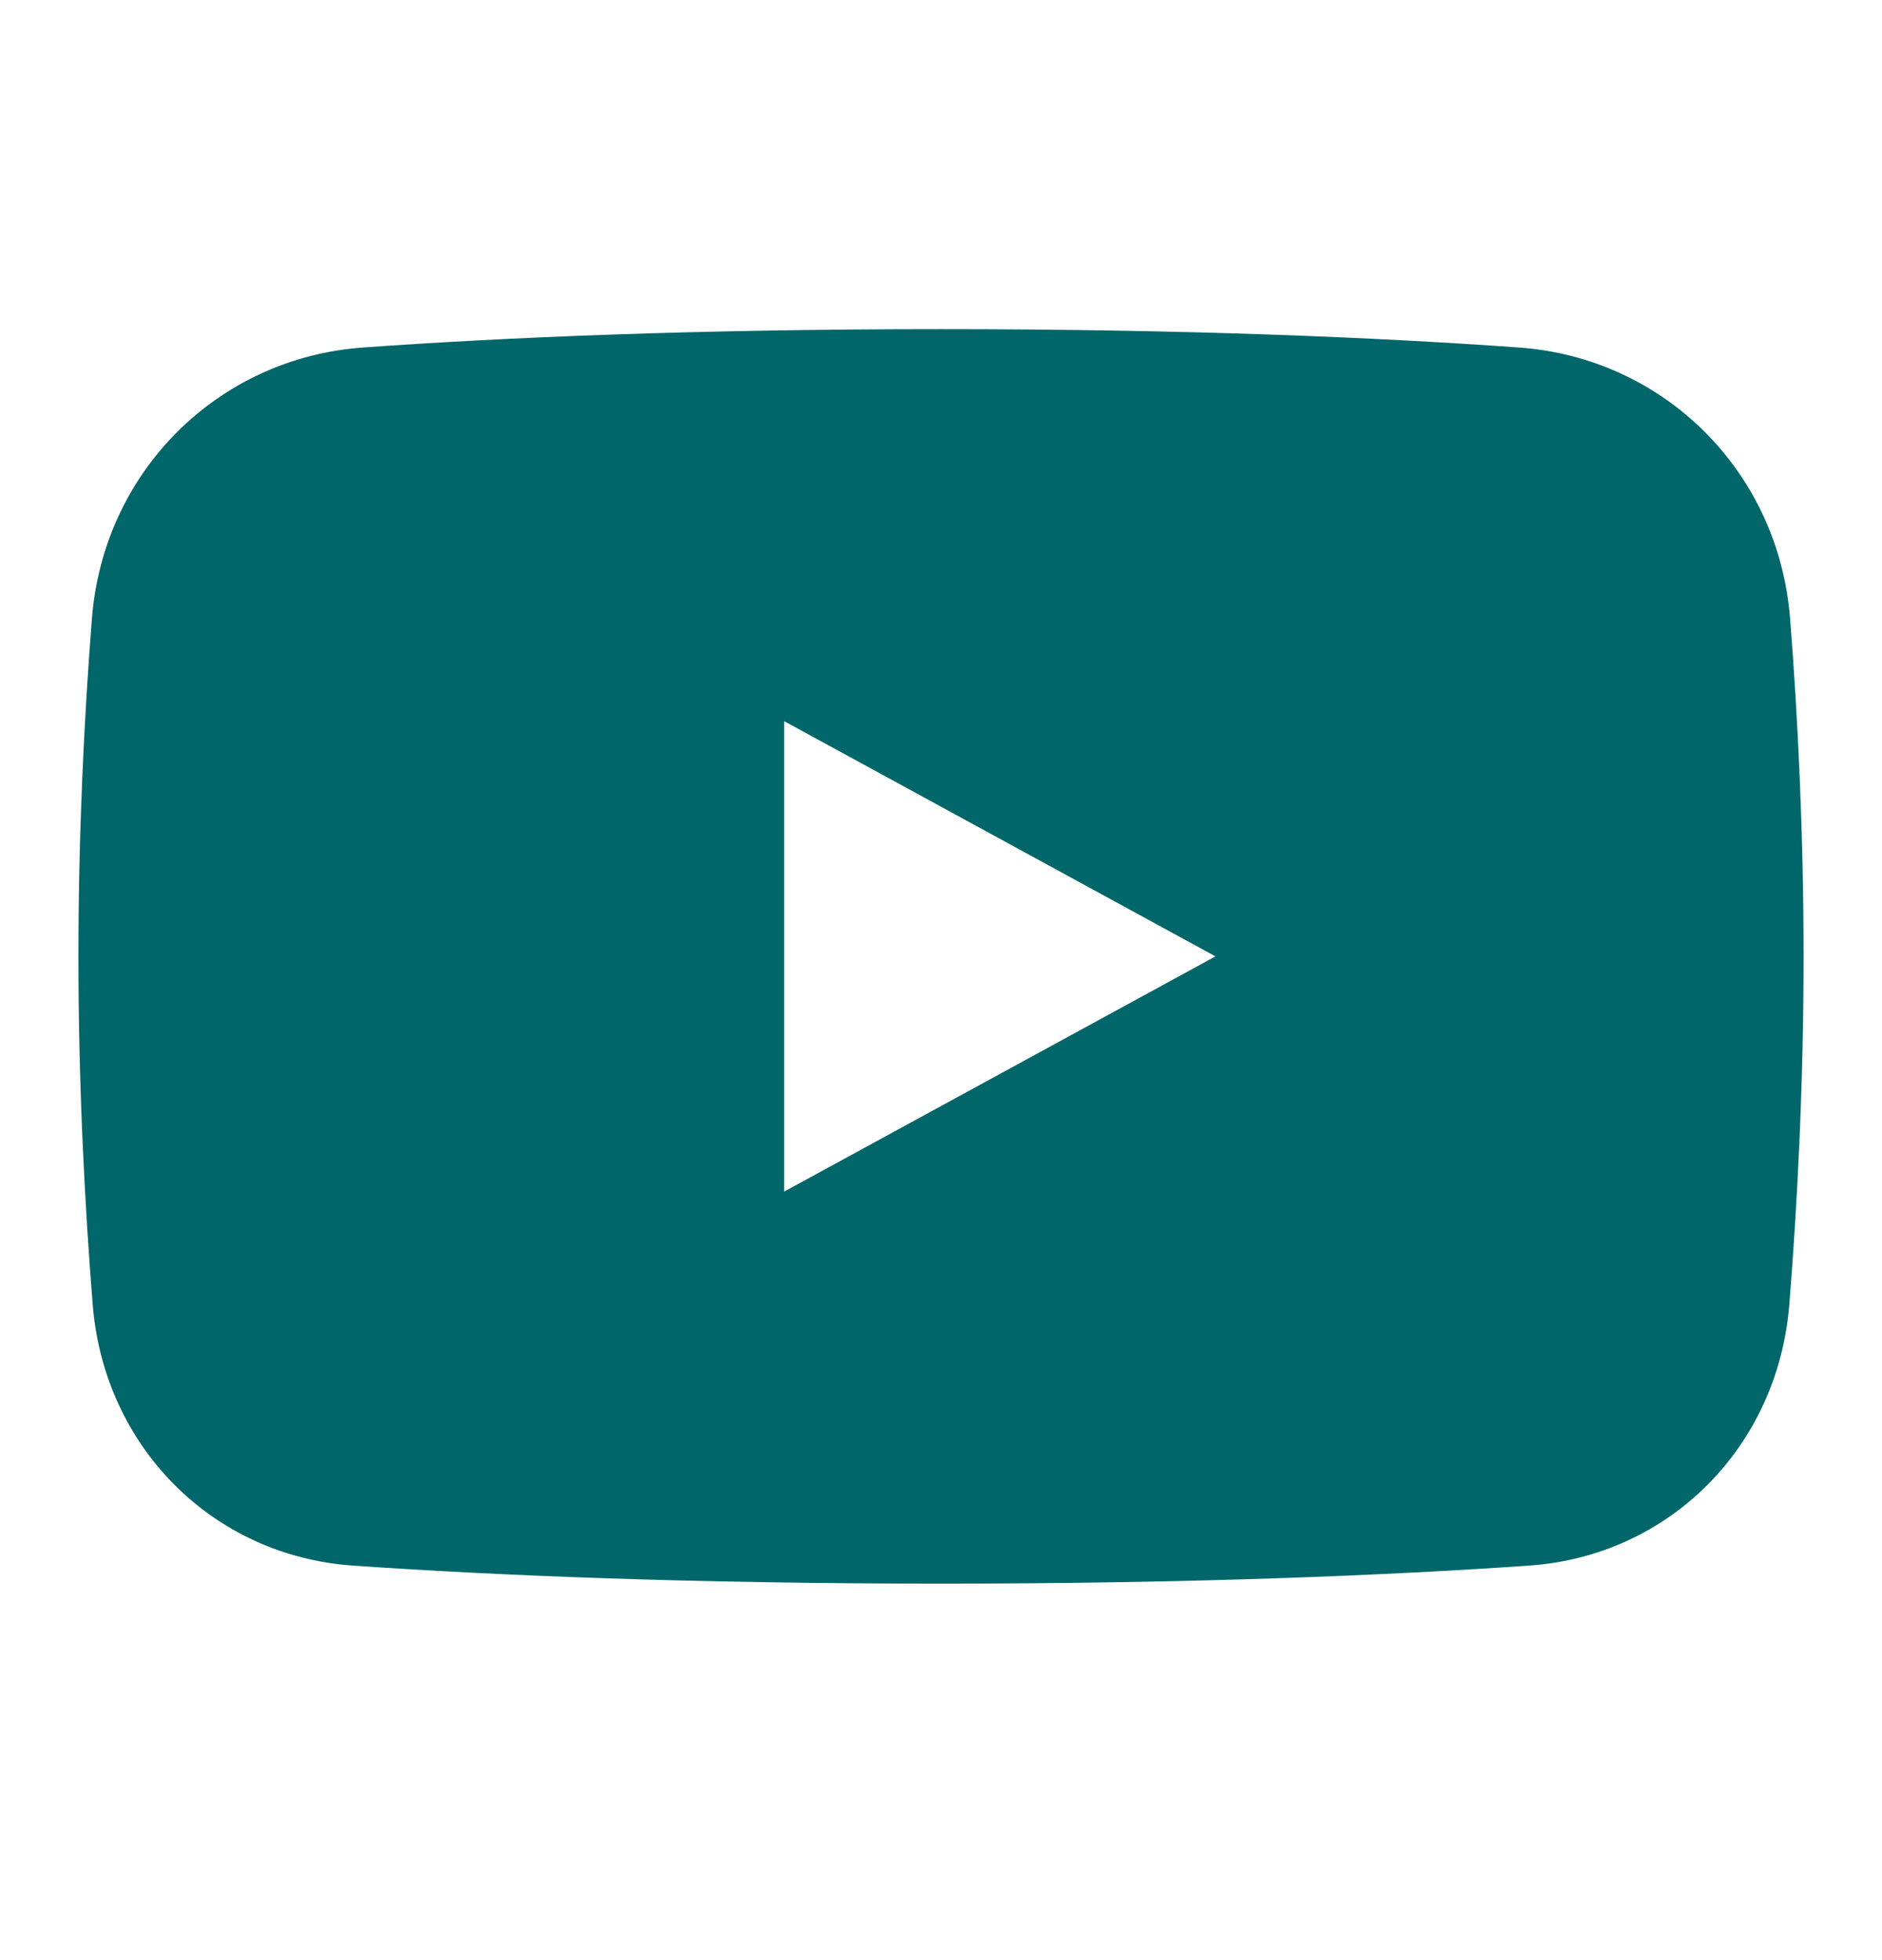 <svg width="24" height="25" viewBox="0 0 24 25" fill="none" xmlns="http://www.w3.org/2000/svg">
<path fill-rule="evenodd" clip-rule="evenodd" d="M1.172 7.891C1.074 9.138 1 10.623 1 12.198C1 13.83 1.08 15.365 1.182 16.639C1.328 18.456 2.713 19.844 4.5 19.968C6.294 20.093 8.805 20.198 12 20.198C15.195 20.198 17.706 20.093 19.5 19.968C21.287 19.844 22.672 18.456 22.818 16.639C22.92 15.365 23 13.83 23 12.198C23 10.623 22.926 9.138 22.828 7.891C22.681 6.01 21.217 4.563 19.368 4.432C17.591 4.305 15.164 4.198 12 4.198C8.836 4.198 6.409 4.305 4.632 4.432C2.783 4.563 1.319 6.01 1.172 7.891ZM15.5 12.198L10 9.198V15.198L15.5 12.198Z" fill="#006669"/>
</svg>
